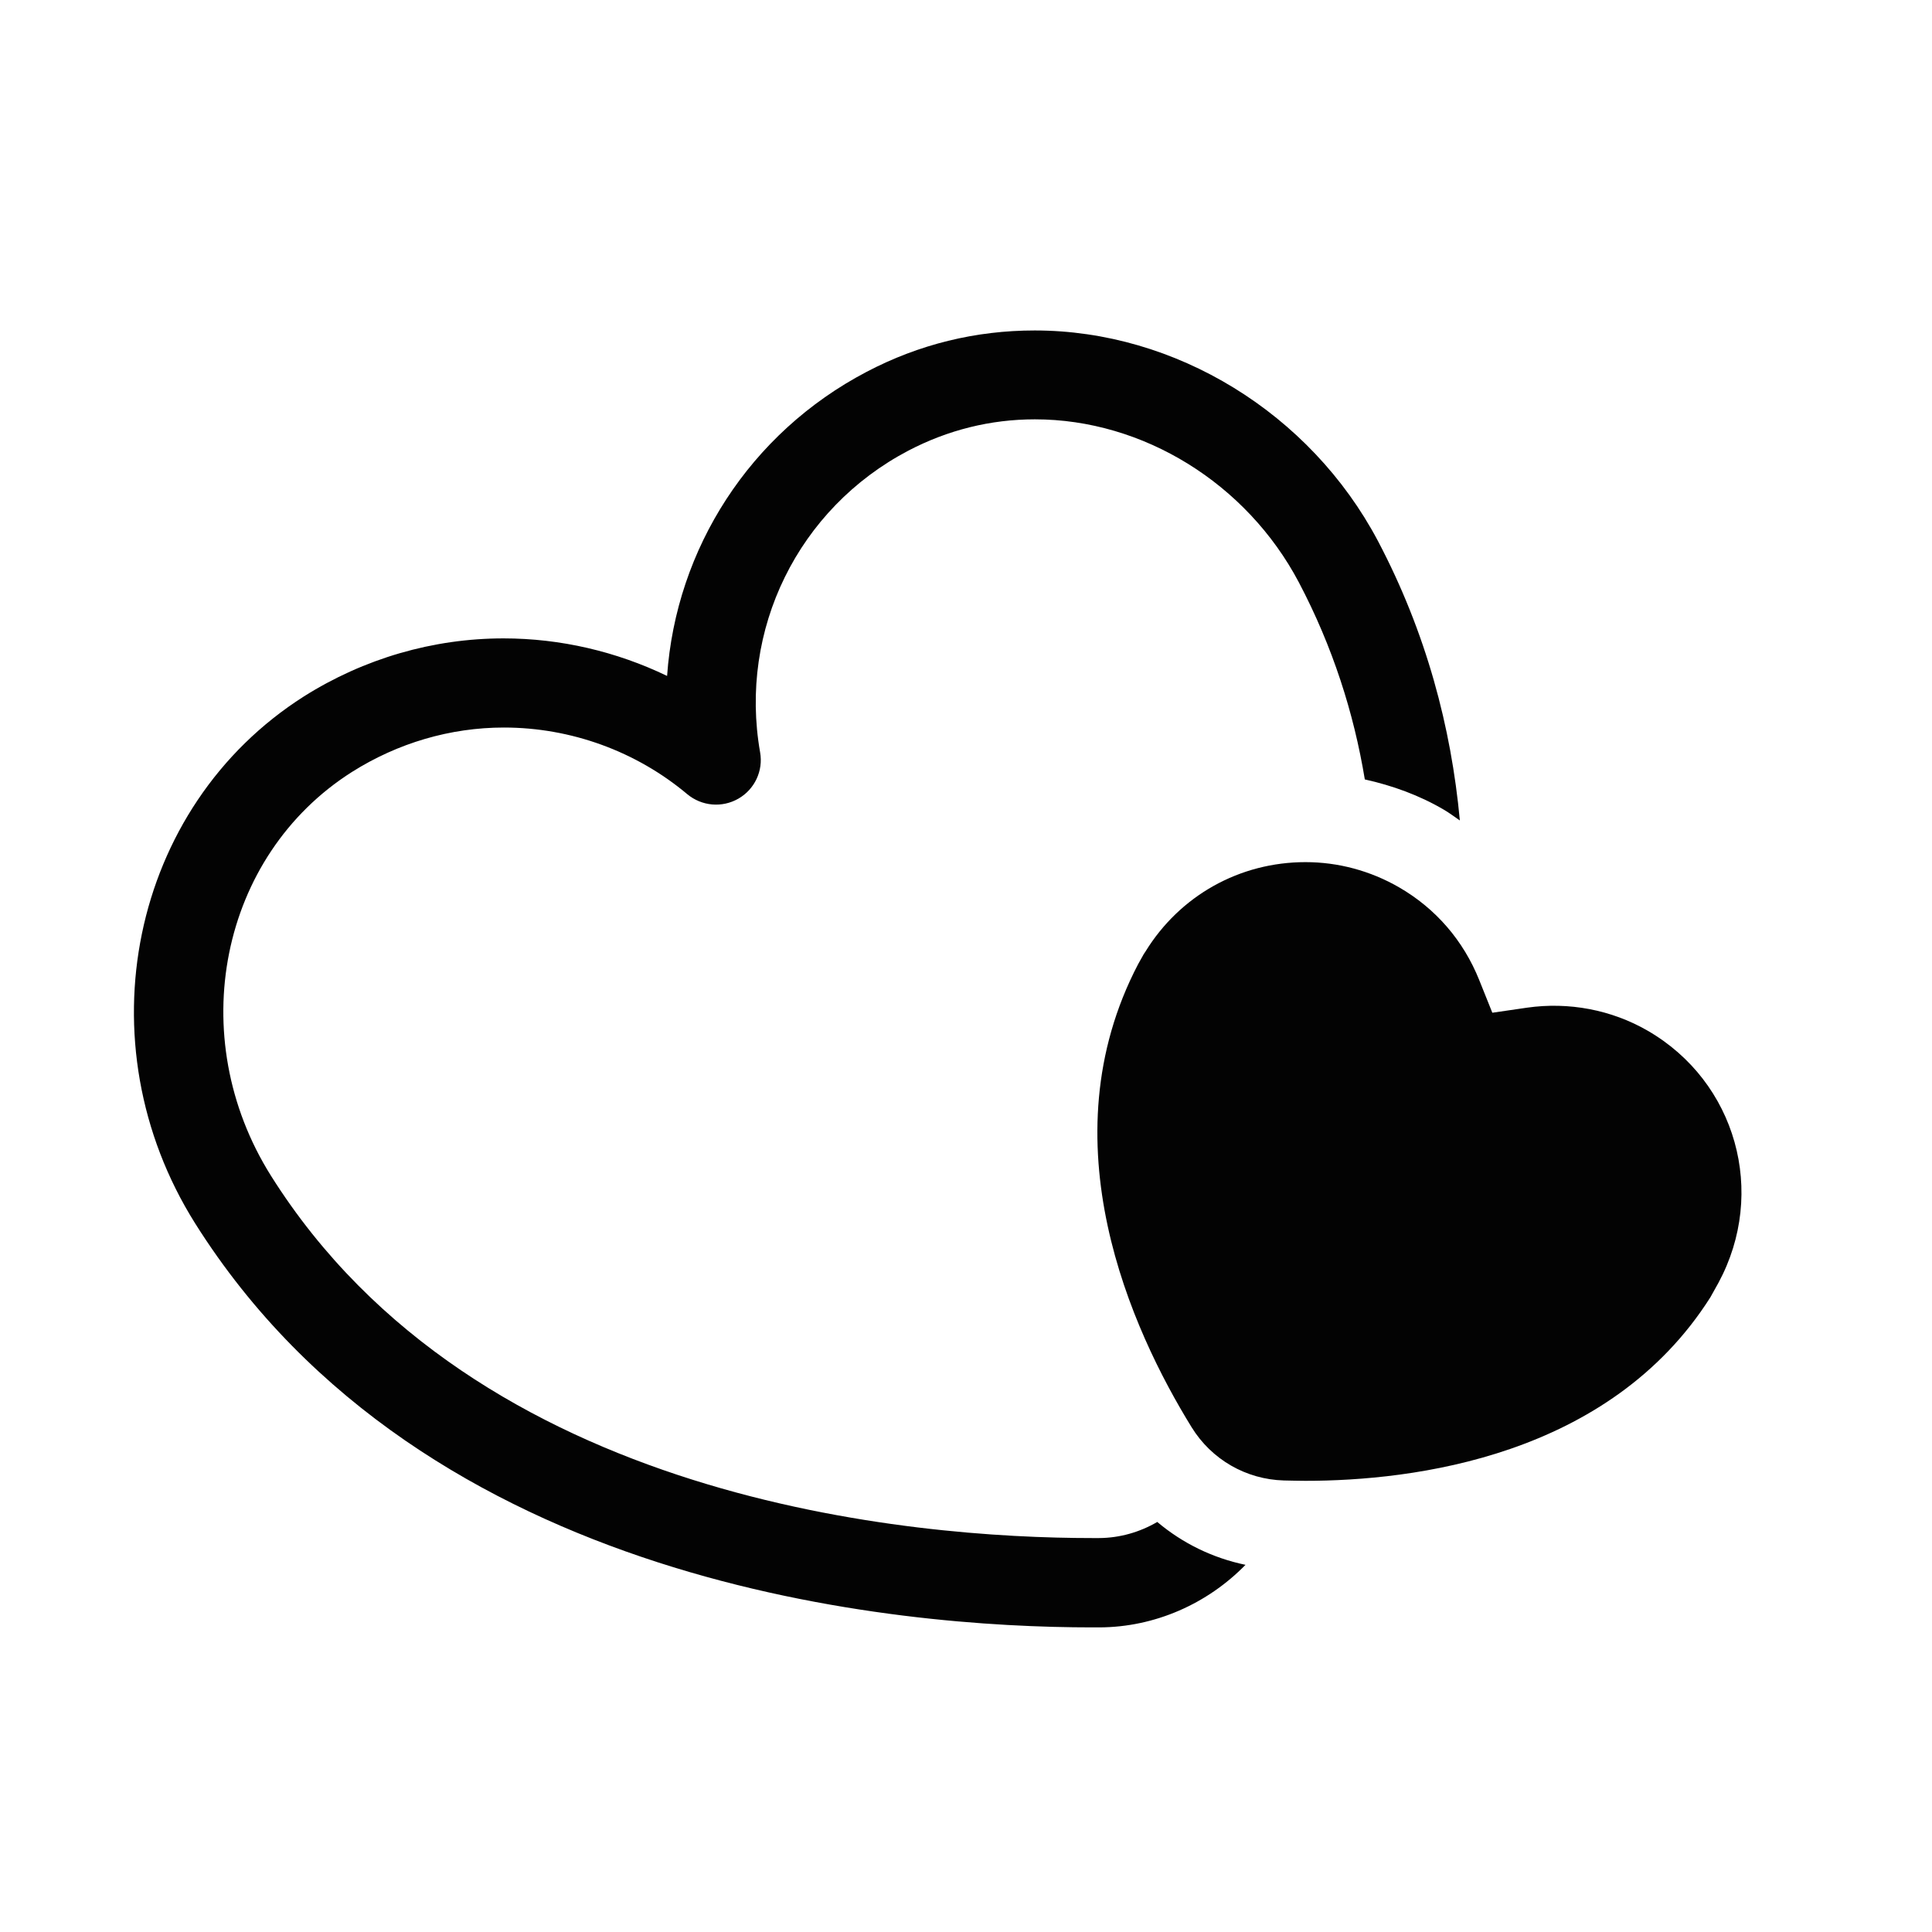 <svg width="21" height="21" viewBox="0 0 21 21" fill="none" xmlns="http://www.w3.org/2000/svg">
<path d="M11.946 16.718H11.874C9.934 16.718 5.182 16.334 2.946 12.781C1.995 11.269 2.389 9.301 3.827 8.39C4.325 8.076 4.895 7.908 5.477 7.908C6.206 7.908 6.915 8.166 7.471 8.633C7.628 8.763 7.848 8.783 8.026 8.681C8.202 8.58 8.298 8.379 8.262 8.177C8.028 6.844 8.675 5.527 9.874 4.898C10.303 4.674 10.766 4.558 11.249 4.558C12.425 4.558 13.55 5.254 14.118 6.33C14.487 7.031 14.716 7.752 14.835 8.472C15.136 8.539 15.427 8.644 15.694 8.801C15.755 8.836 15.809 8.879 15.868 8.918C15.774 7.906 15.503 6.877 14.977 5.879C14.241 4.49 12.778 3.592 11.247 3.592C10.606 3.592 9.991 3.742 9.421 4.041C8.149 4.707 7.348 5.965 7.251 7.347C6.7 7.082 6.093 6.939 5.473 6.939C4.708 6.939 3.956 7.158 3.303 7.57C1.419 8.767 0.887 11.336 2.122 13.299C4.618 17.262 9.772 17.689 11.872 17.689H11.95C12.553 17.687 13.124 17.433 13.538 17.009C13.182 16.935 12.854 16.775 12.579 16.543C12.389 16.654 12.171 16.717 11.946 16.718ZM17.909 11.203C17.516 10.976 17.052 10.888 16.598 10.953L16.221 11.008L16.079 10.654C15.907 10.224 15.606 9.875 15.206 9.644C14.895 9.465 14.546 9.371 14.19 9.371C13.475 9.371 12.825 9.734 12.45 10.344L12.432 10.371L12.372 10.478C11.362 12.406 12.302 14.459 12.952 15.513C13.169 15.865 13.544 16.08 13.954 16.092C14.028 16.093 14.106 16.096 14.188 16.096C15.36 16.096 17.491 15.836 18.591 14.101L18.678 13.945C19.21 12.961 18.87 11.758 17.909 11.203Z" fill="#030303"/>
</svg>
